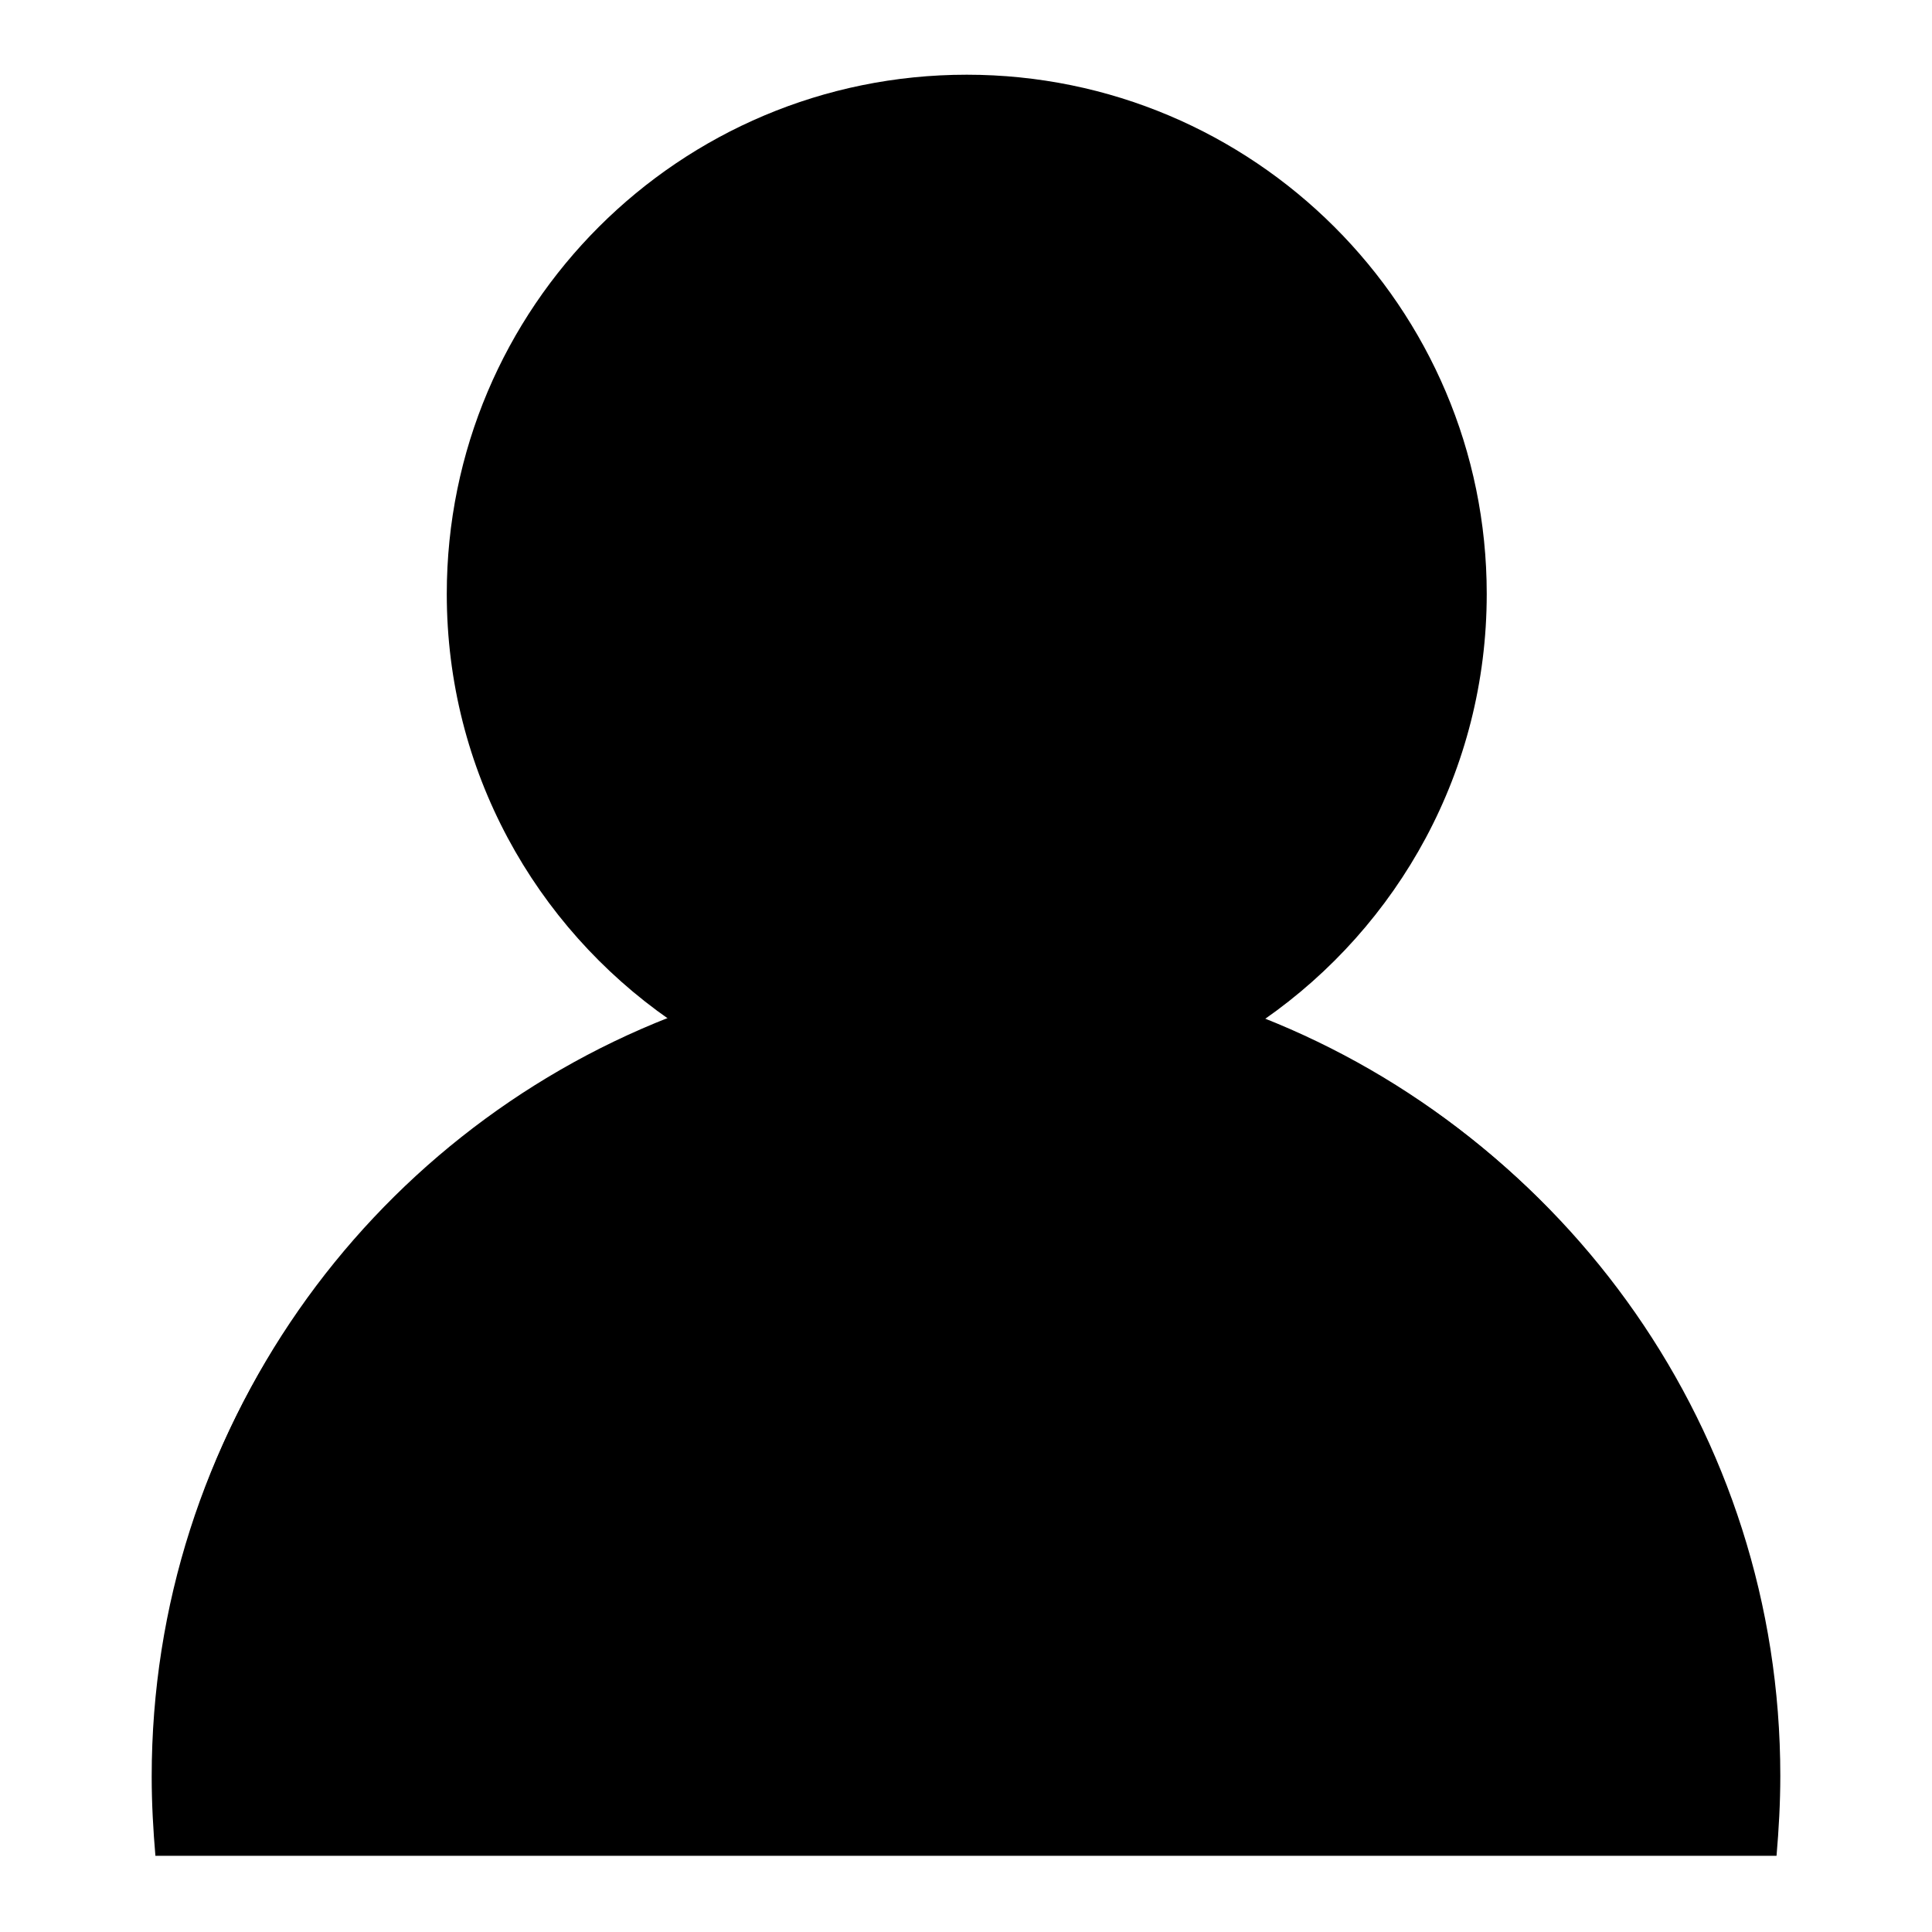 <?xml version="1.0" encoding="utf-8"?>
<!-- Svg Vector Icons : http://www.onlinewebfonts.com/icon -->
<!DOCTYPE svg PUBLIC "-//W3C//DTD SVG 1.1//EN" "http://www.w3.org/Graphics/SVG/1.1/DTD/svg11.dtd">
<svg version="1.1" xmlns="http://www.w3.org/2000/svg" xmlns:xlink="http://www.w3.org/1999/xlink" x="0px" y="0px" viewBox="0 0 256 256" enable-background="new 0 0 256 256" xml:space="preserve">
<g><g><path fill="#000000" d="M167.2,134.8c17.7-12.4,29.4-32.9,29.4-56.2c0-37.9-30.7-68.6-68.6-68.6c-37.9,0-68.6,30.7-68.6,68.6c0,23.3,11.6,43.8,29.3,56.2c-40,15.7-68.3,54.5-68.3,100c0,3.6,0.2,7.1,0.5,10.5h213.8c0.3-3.5,0.5-7,0.5-10.5C235.4,189.3,207.1,150.5,167.2,134.8z M228.6,245.1h-200c-0.4-3.7-0.6-7.5-0.6-11.3c0-46.8,32.1-86.1,75.6-97.2c-22.4-9.7-38.1-31.9-38.1-57.8c0-34.8,28.3-63,63.2-63c34.9,0,63.2,28.2,63.2,63c0,25.9-15.7,48.2-38.1,57.8c43.4,11.1,75.5,50.5,75.5,97.3C229.3,237.6,229,241.4,228.6,245.1z"/><path fill="#000000" d="M20.6,246c-0.3-3.5-0.5-7-0.5-10.6c0-45.6,28.5-84.6,68.6-100.3c-17.8-12.4-29.5-33-29.5-56.4c0-38,30.8-68.8,68.9-68.8c38,0,68.9,30.8,68.9,68.8c0,23.4-11.7,44-29.5,56.4c40,15.7,68.4,54.6,68.4,100.2c0,3.6-0.2,7.1-0.5,10.6H20.6L20.6,246z"/></g></g>
</svg>